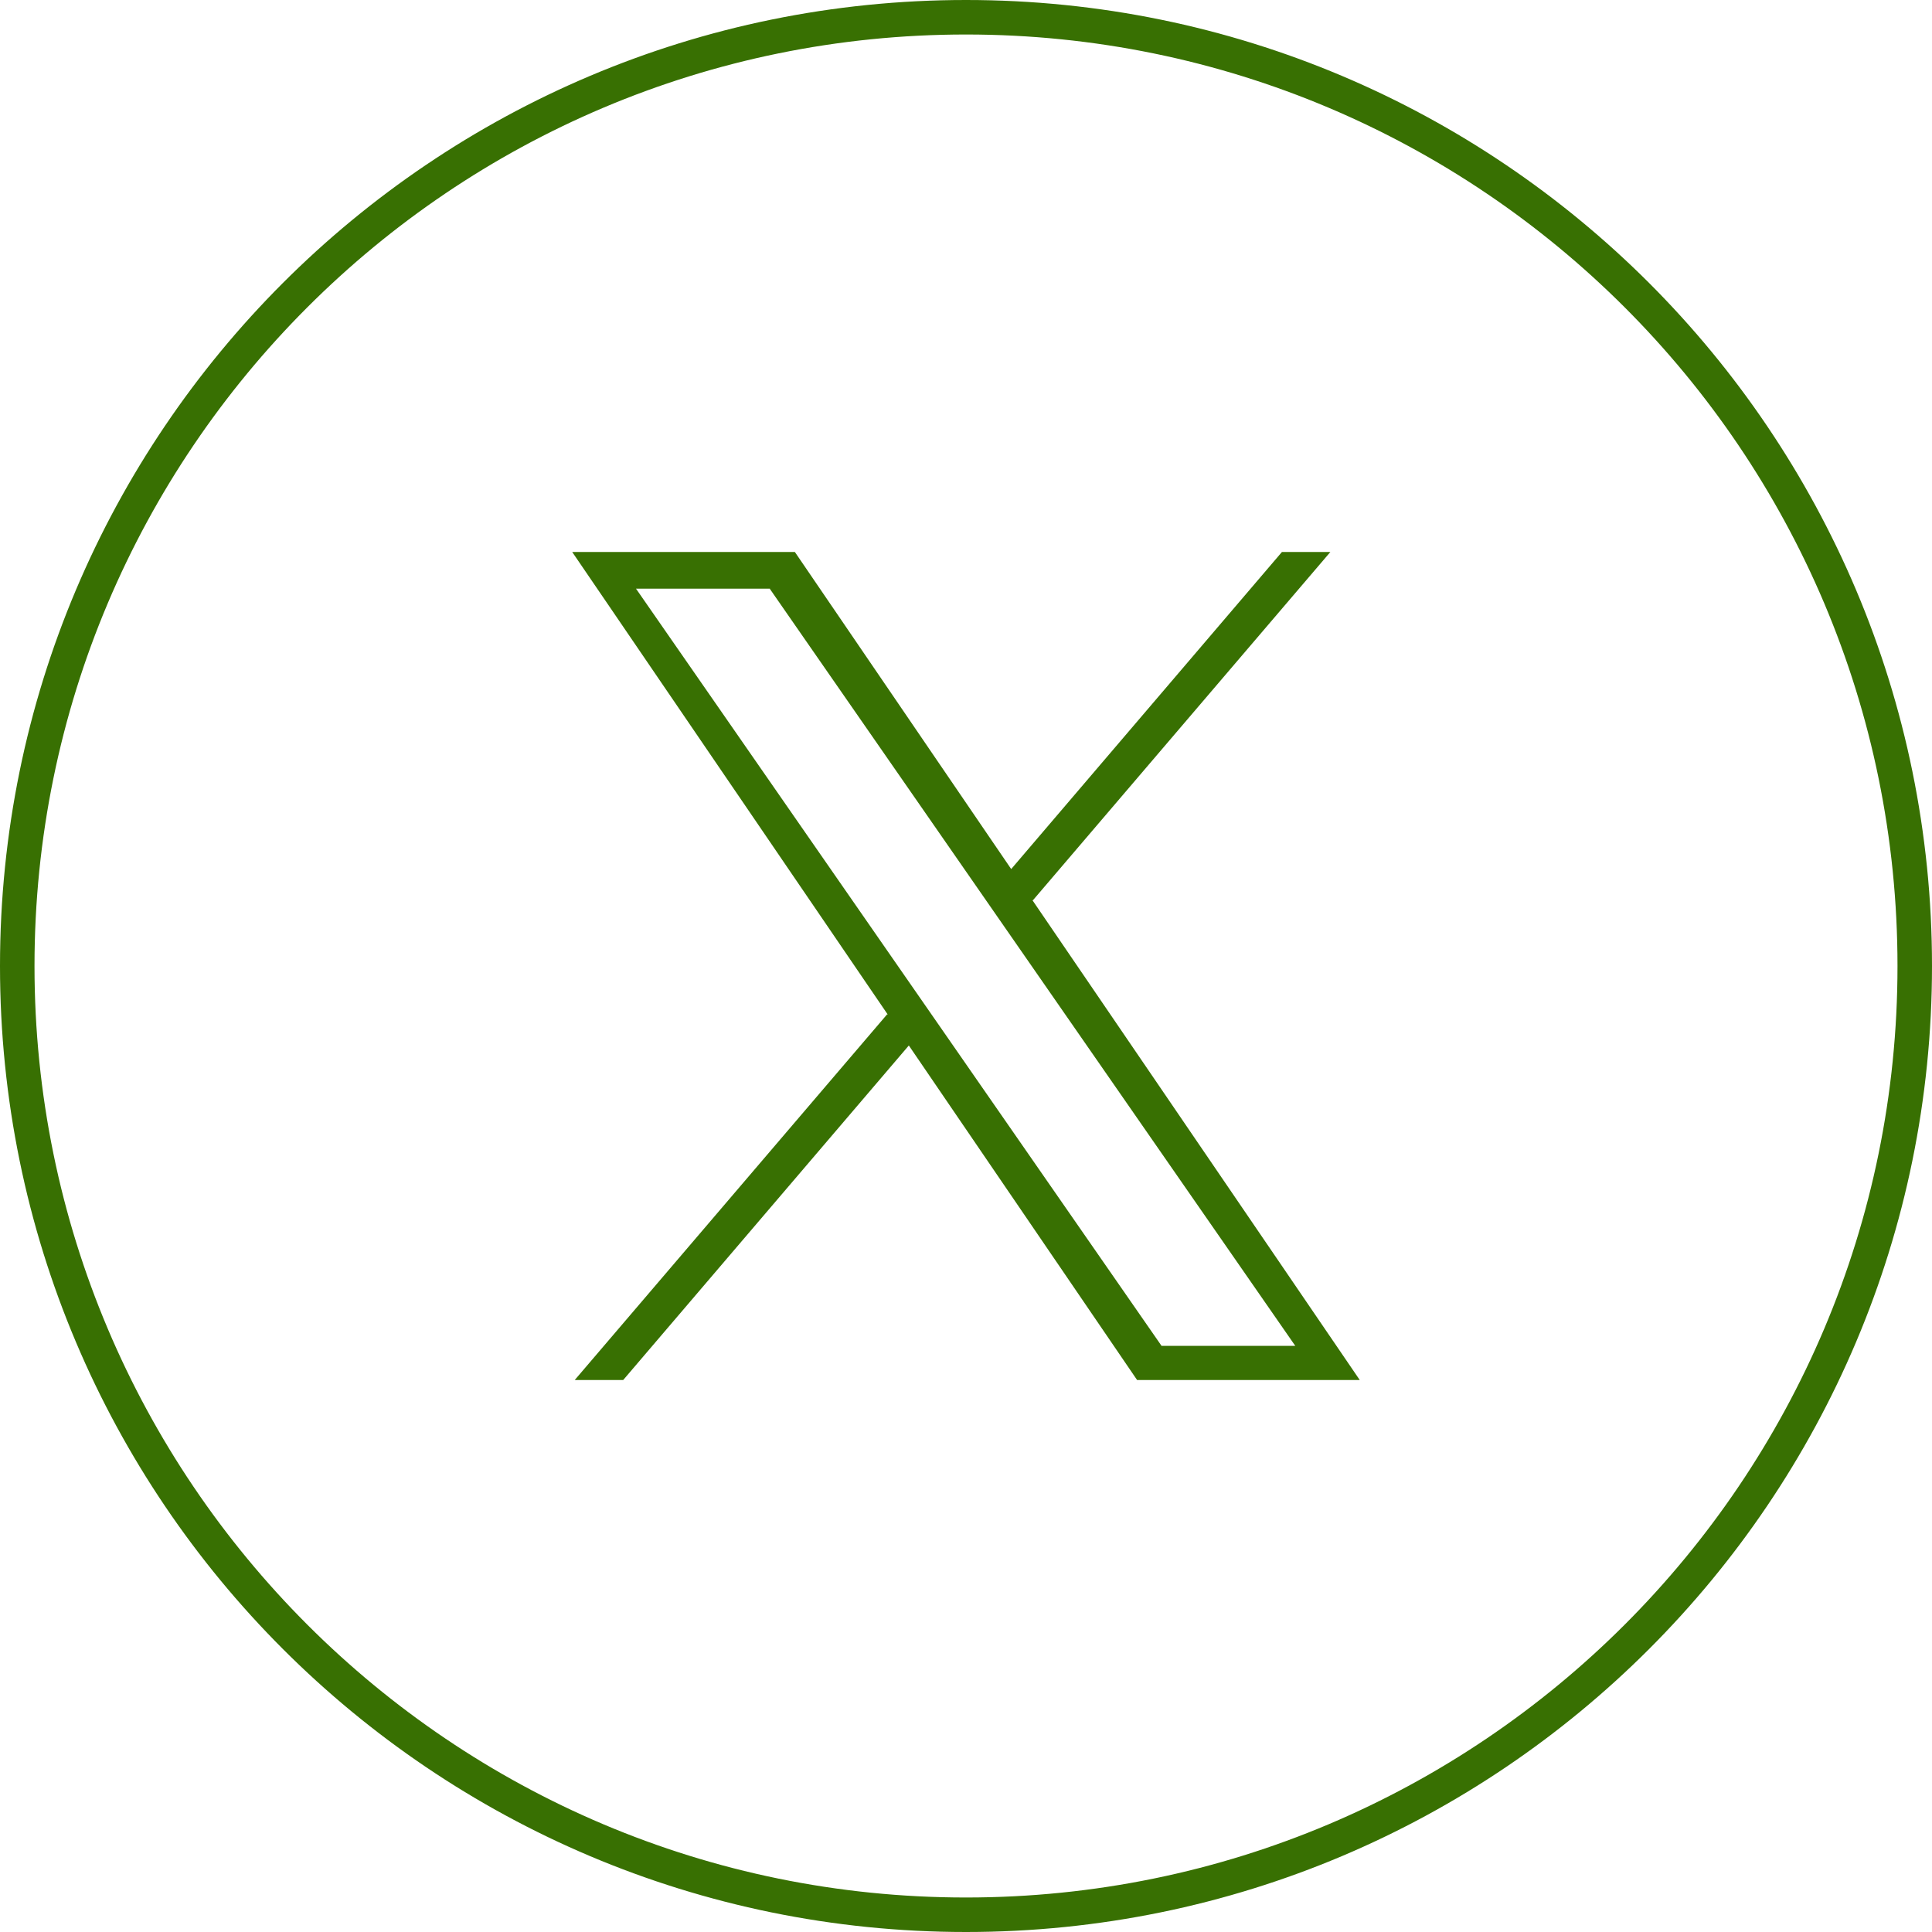 <svg width="56" height="56" viewBox="0 0 56 56" fill="none" xmlns="http://www.w3.org/2000/svg">
<path fill-rule="evenodd" clip-rule="evenodd" d="M29.916 26.079L29.937 26.098L38.561 16H37.157L29.31 25.19L23.04 16H16.586L25.738 29.416L25.716 29.398L16.659 40H18.064L26.343 30.304L32.959 40H39.413L29.916 26.079ZM18.435 17.063H22.32L22.314 17.068L37.544 39.01H33.659L33.665 39.006L18.435 17.063Z" fill="#387002"/>
<path fill-rule="evenodd" clip-rule="evenodd" d="M28 0C12.536 0 0 12.536 0 28C0 43.464 12.536 56 28 56C43.464 56 56 43.464 56 28C56 12.536 43.464 0 28 0ZM1 28C1 13.088 13.088 1 28 1C42.912 1 55 13.088 55 28C55 42.912 42.912 55 28 55C13.088 55 1 42.912 1 28Z" fill="#387002"/>
</svg>
